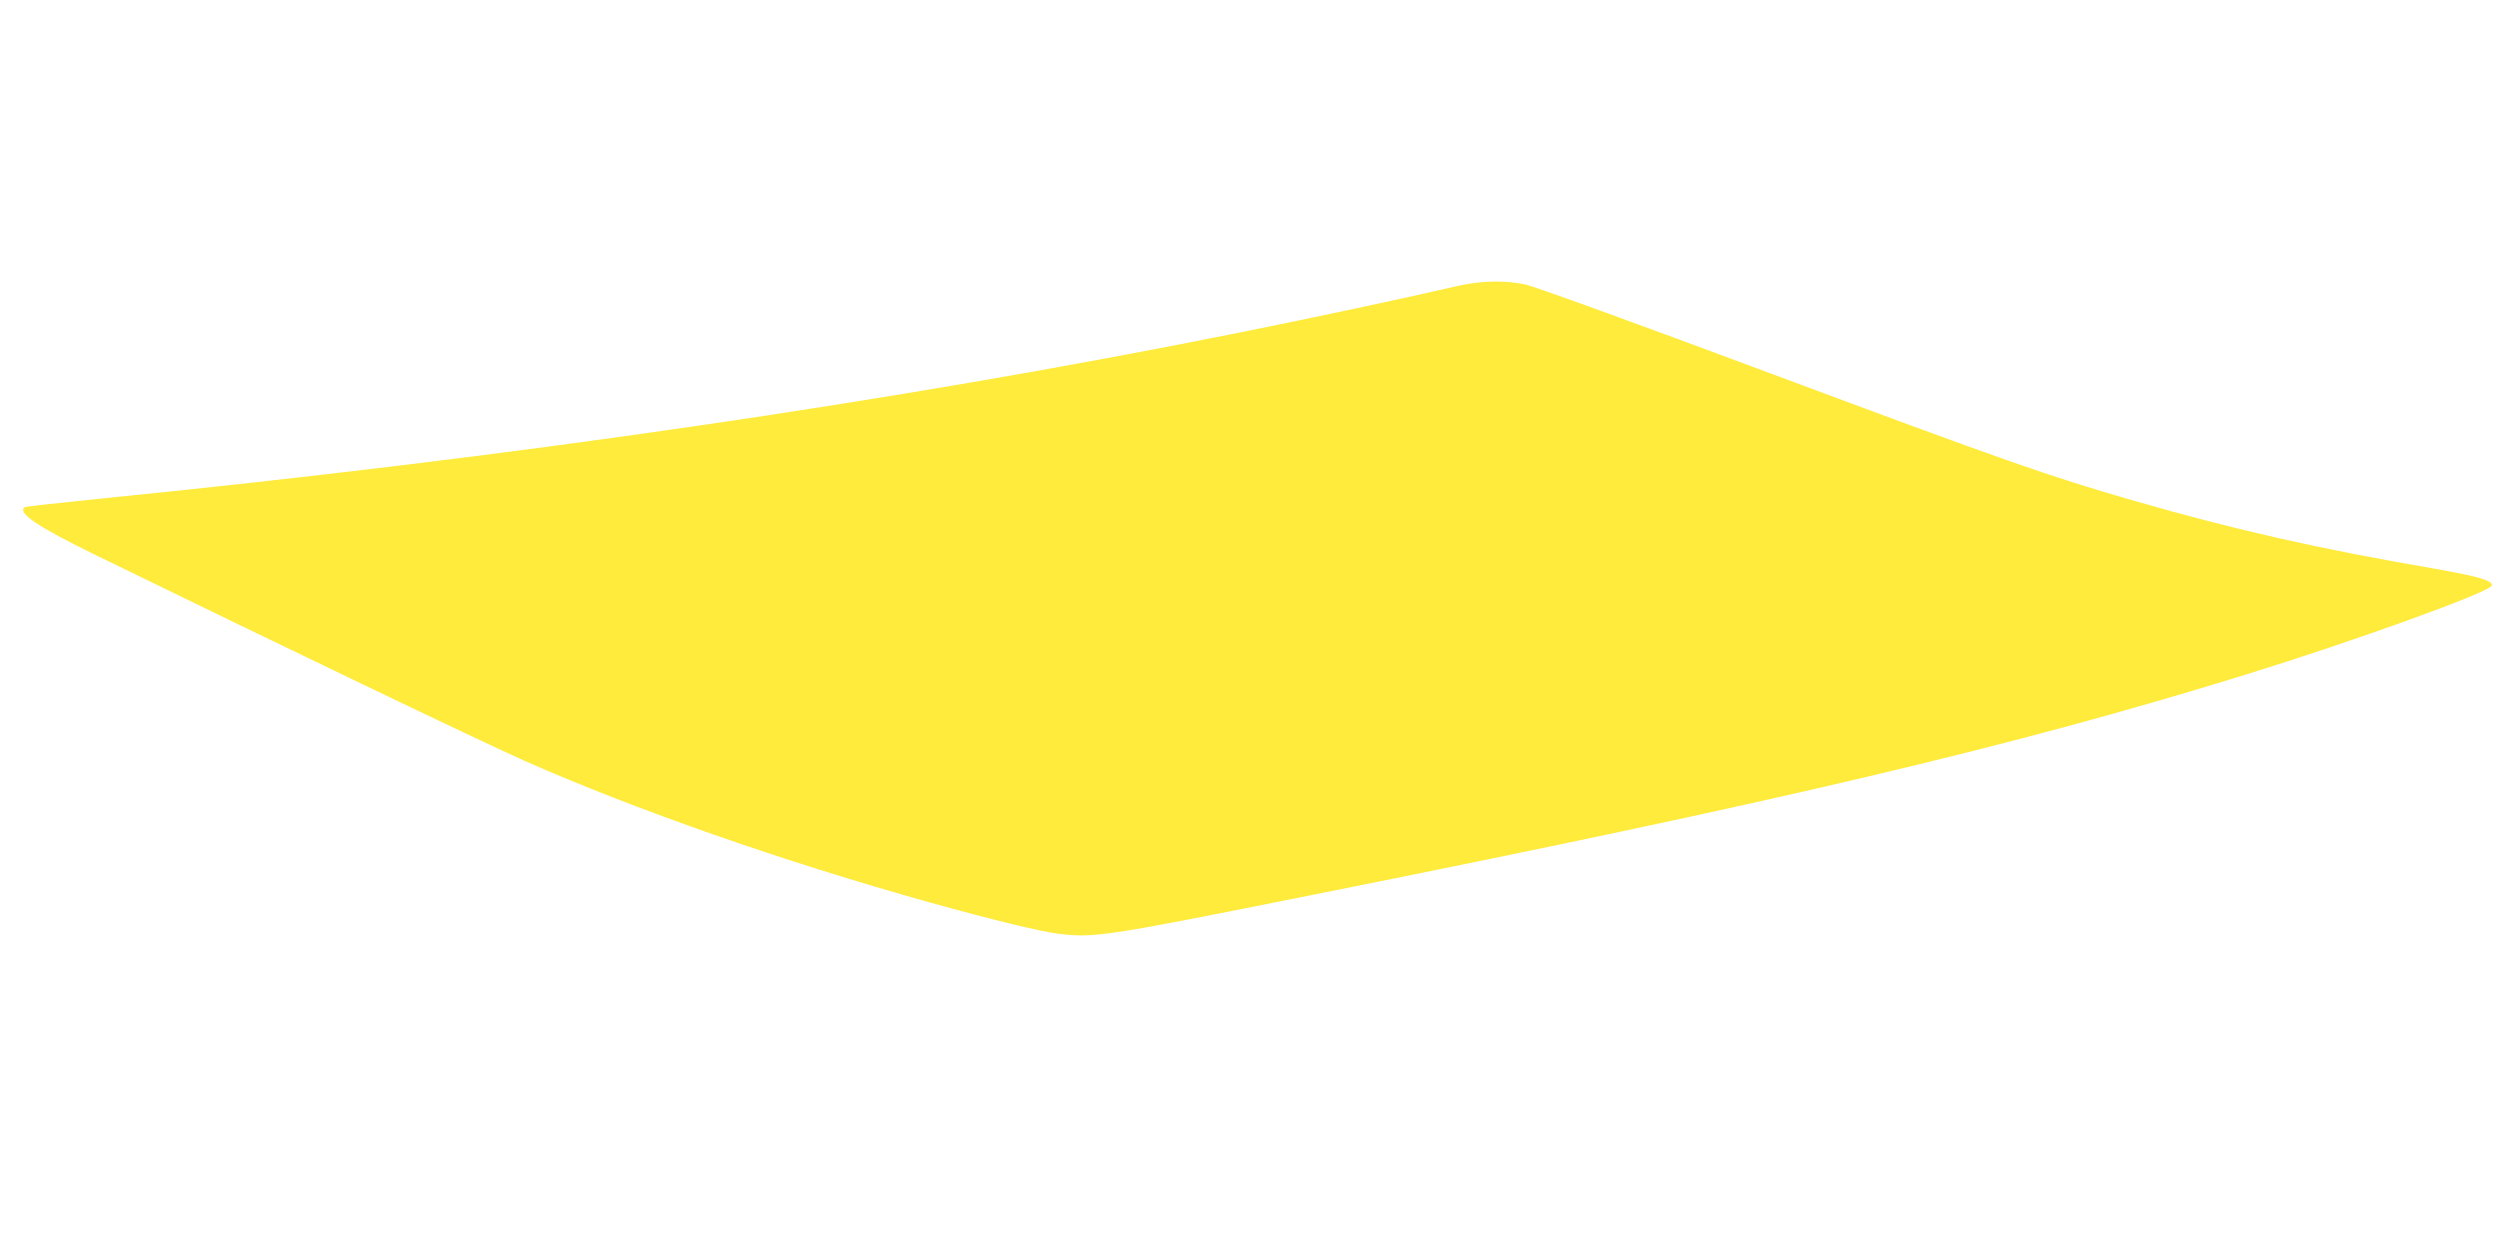 <?xml version="1.0" standalone="no"?>
<!DOCTYPE svg PUBLIC "-//W3C//DTD SVG 20010904//EN"
 "http://www.w3.org/TR/2001/REC-SVG-20010904/DTD/svg10.dtd">
<svg version="1.0" xmlns="http://www.w3.org/2000/svg"
 width="1280pt" height="640pt" viewBox="0 0 1280 640"
 preserveAspectRatio="xMidYMid meet">
<g transform="translate(0,640) scale(0.1,-0.1)"
fill="#ffeb3b" stroke="none">
<path d="M7455 4934 c-217 -51 -759 -167 -1115 -238 -1769 -355 -3714 -638
-5845 -851 -197 -20 -363 -39 -367 -41 -44 -28 61 -99 362 -246 905 -442 1972
-954 2197 -1054 561 -248 1324 -515 2068 -723 323 -90 570 -150 666 -162 181
-22 235 -14 1283 196 2428 485 3592 760 4791 1130 566 175 1257 425 1263 457
5 26 -69 47 -308 89 -571 98 -1003 195 -1523 345 -435 125 -651 201 -1867 654
-678 253 -1208 445 -1252 454 -107 22 -232 19 -353 -10z"/>
</g>
</svg>
